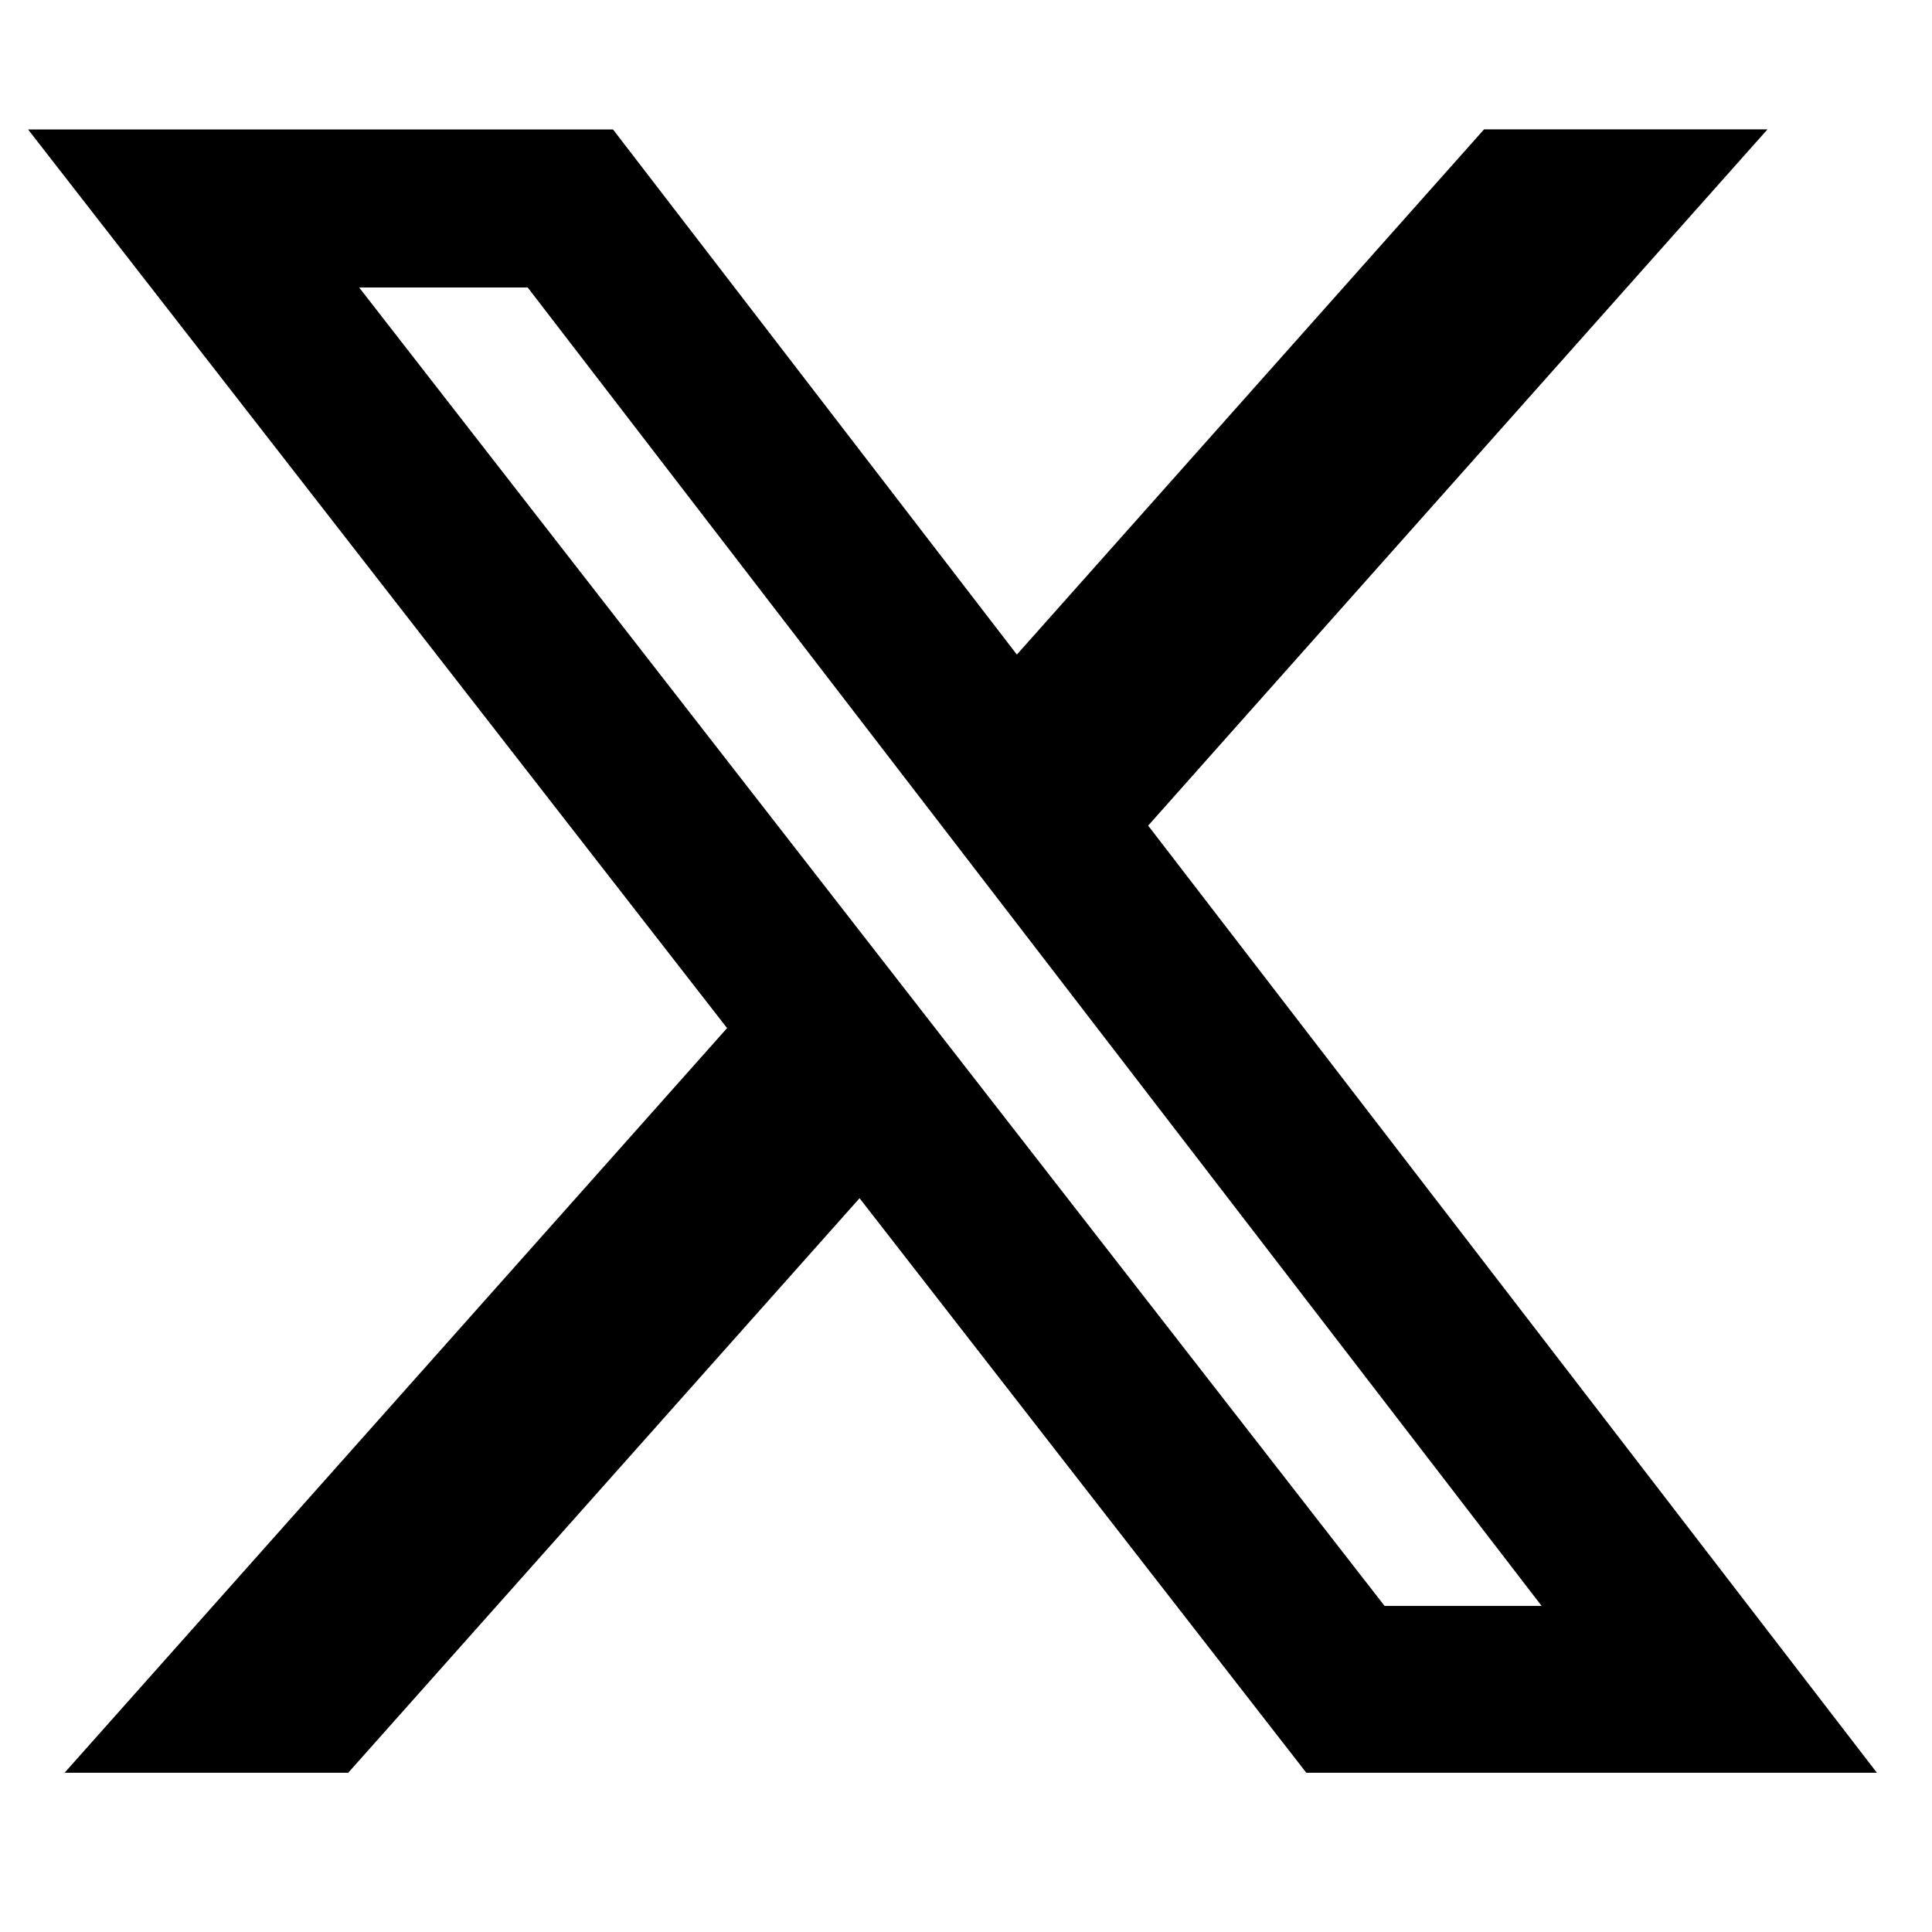 <svg width="13" height="13" viewBox="0 0 21 19" fill="none" xmlns="http://www.w3.org/2000/svg">
<path d="M16.131 0.406H19.212L12.48 7.974L20.401 18.269H14.199L9.343 12.024L3.785 18.269H0.702L7.903 10.175L0.305 0.407H6.663L11.053 6.115L16.131 0.406ZM15.05 16.456H16.757L5.736 2.125H3.904L15.05 16.456Z" fill="black"/>
</svg>
